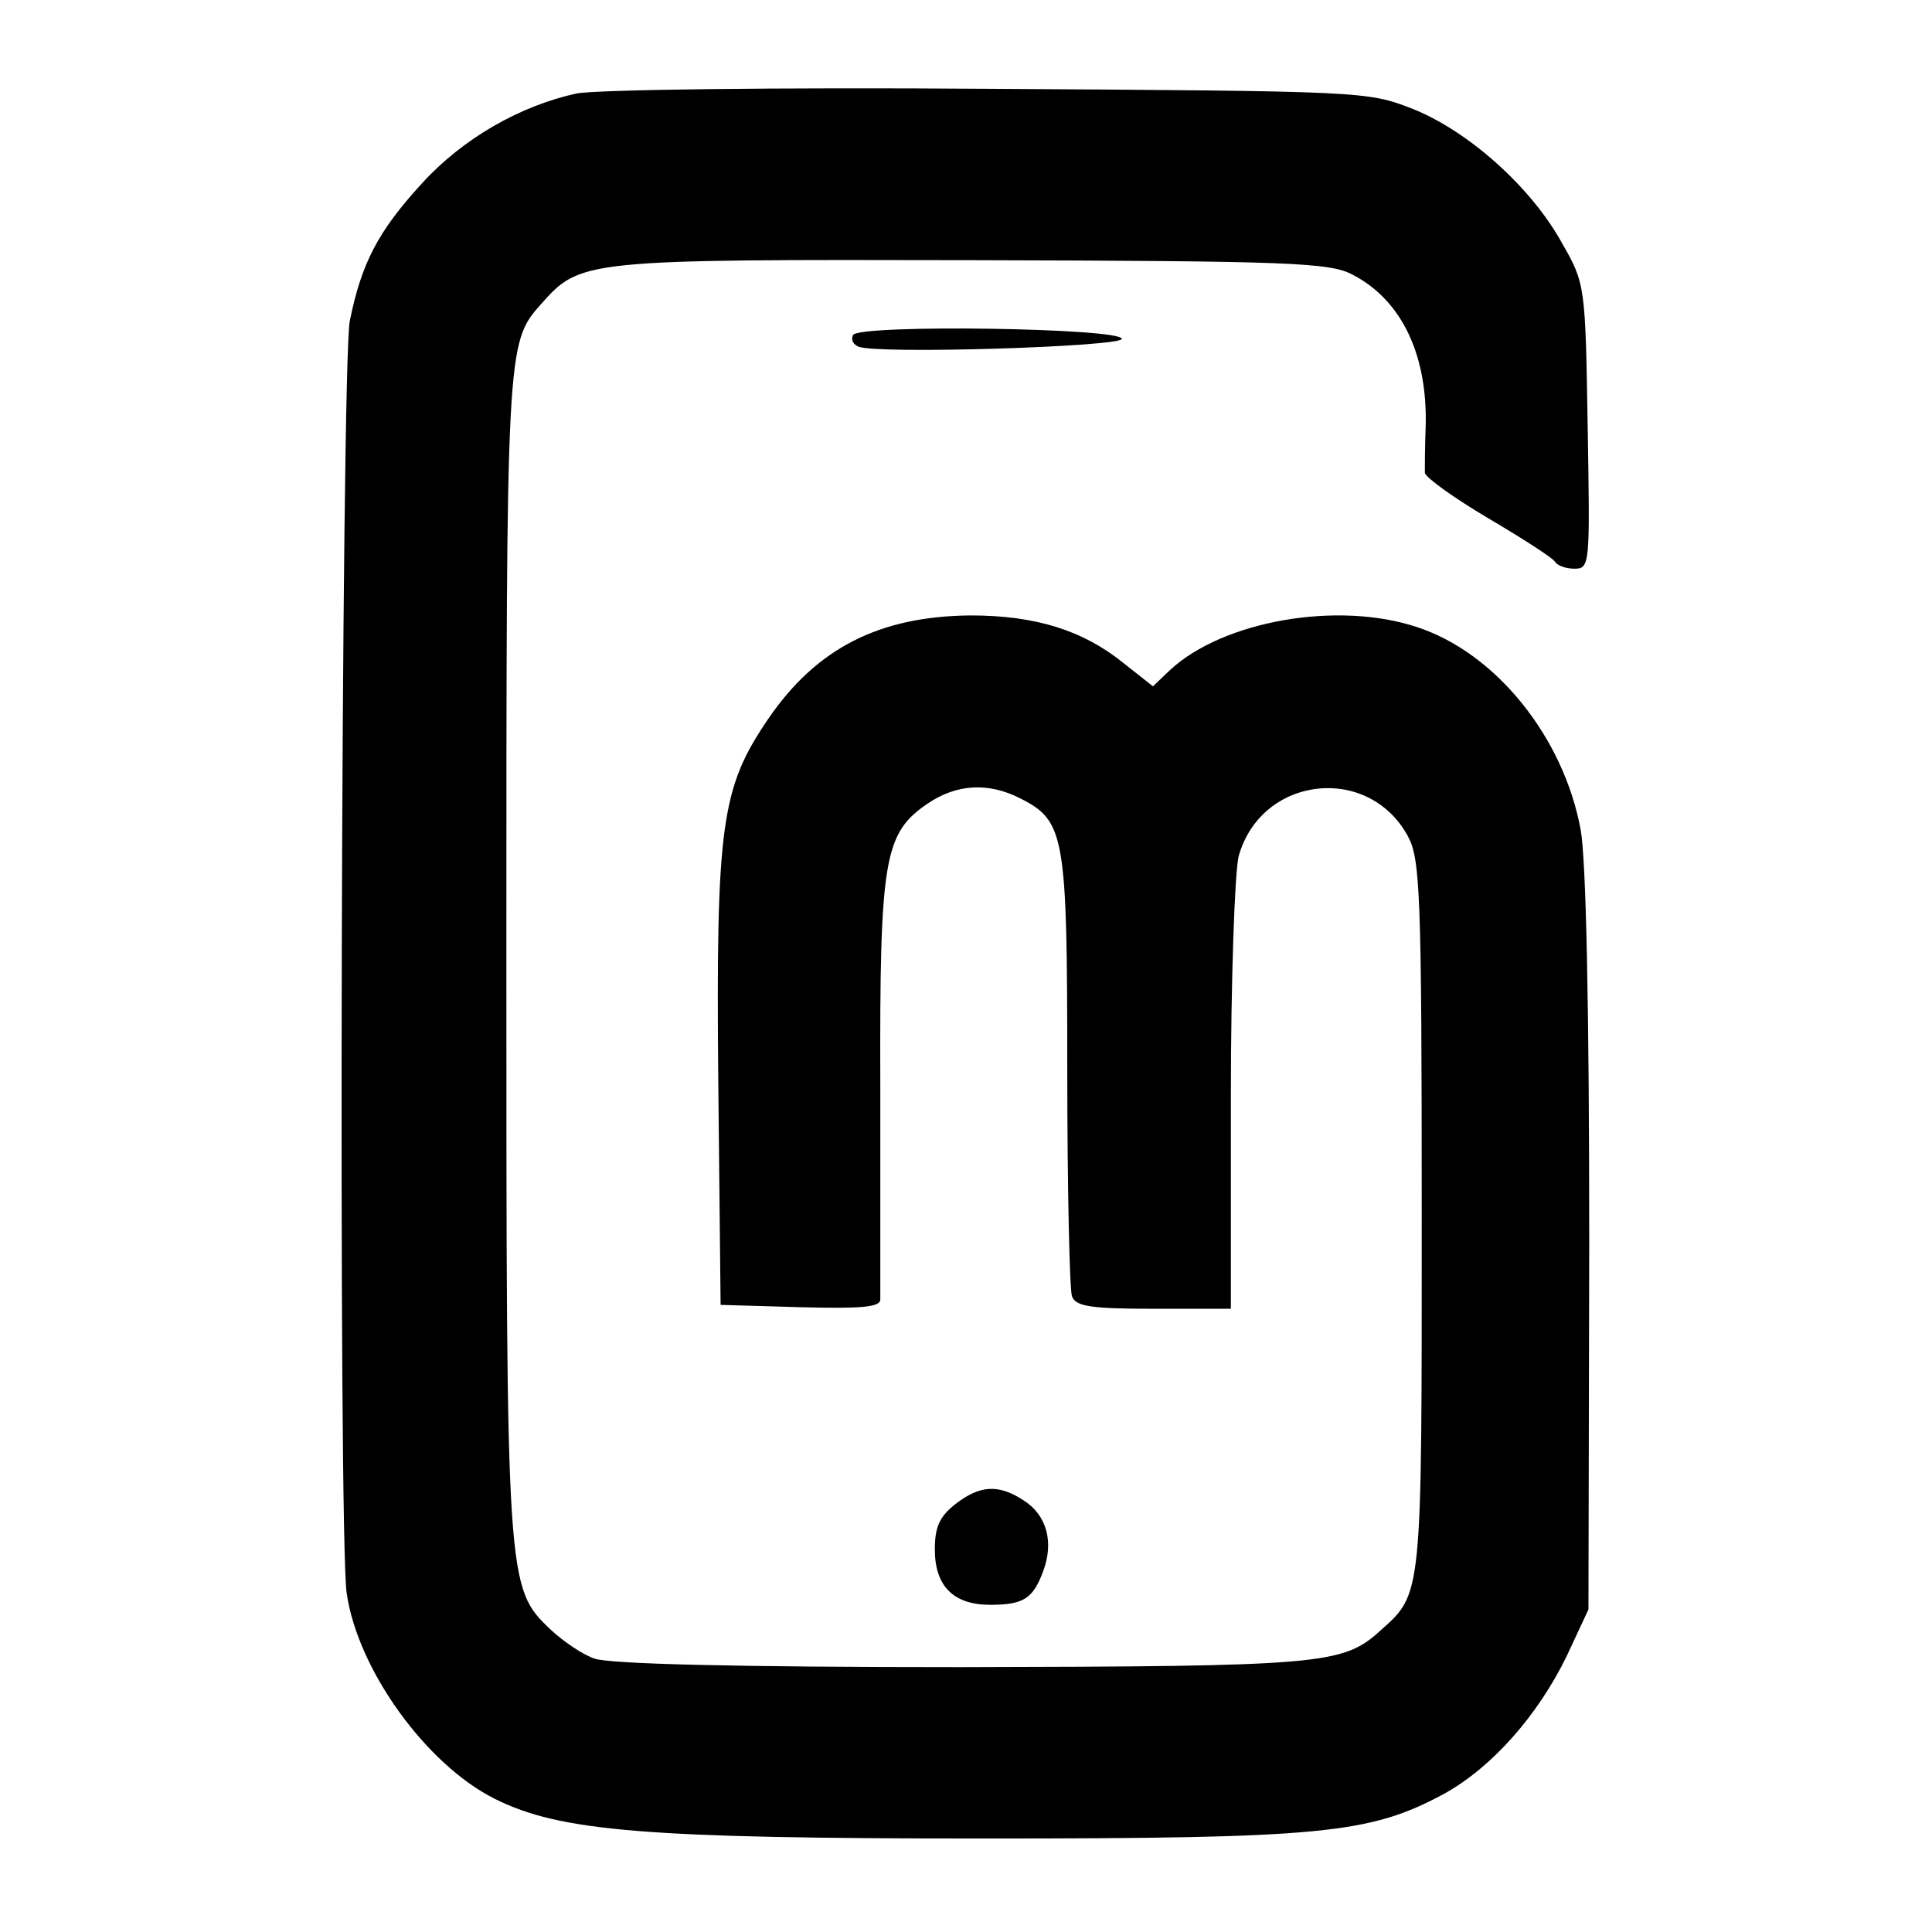 <?xml version="1.0" standalone="no"?>
<!DOCTYPE svg PUBLIC "-//W3C//DTD SVG 20010904//EN"
 "http://www.w3.org/TR/2001/REC-SVG-20010904/DTD/svg10.dtd">
<svg version="1.0" xmlns="http://www.w3.org/2000/svg"
 width="248pt" height="248pt" viewBox="0 0 248 248"
 preserveAspectRatio="xMidYMid meet">
<g transform="translate(0,248) scale(0.1,-0.1)"
fill="#000000" stroke="none">
<path d="M740 2360 c-73 -16 -146 -58 -198 -115 -57 -62 -78 -103 -93 -177
-11 -56 -15 -1559 -4 -1633 14 -98 102 -220 190 -264 84 -42 194 -51 627 -51
435 0 496 6 591 57 62 34 121 101 158 177 l28 60 1 470 c0 302 -4 493 -11 531
-22 119 -109 227 -210 260 -102 34 -249 8 -317 -55 l-22 -21 -38 30 c-52 42
-113 61 -196 61 -117 -1 -198 -42 -260 -133 -60 -88 -67 -135 -64 -463 l3
-289 103 -3 c78 -2 102 0 102 10 0 7 0 130 0 273 -1 293 5 325 60 363 38 26
79 28 120 7 57 -29 60 -47 60 -349 0 -151 3 -281 6 -290 5 -13 24 -16 105 -16
l99 0 0 273 c0 149 5 288 10 308 29 103 166 119 217 26 16 -29 18 -71 18 -487
0 -491 1 -485 -53 -533 -48 -44 -75 -46 -539 -47 -289 0 -451 4 -470 11 -15 5
-40 22 -56 37 -57 54 -57 57 -57 867 0 776 0 785 44 834 51 58 55 58 554 57
410 -1 460 -3 489 -19 63 -33 96 -104 93 -196 -1 -25 -1 -51 -1 -58 1 -6 37
-32 81 -58 44 -26 83 -51 86 -56 3 -5 14 -9 25 -9 20 0 20 5 17 183 -3 180 -3
183 -33 235 -39 71 -119 143 -191 172 -59 23 -62 23 -544 26 -273 2 -504 -1
-530 -6z"/>
<path d="M1095 2050 c-3 -6 0 -12 7 -15 25 -10 338 0 338 10 0 14 -336 19
-345 5z"/>
<path d="M1226 549 c-20 -16 -26 -29 -26 -58 0 -47 24 -71 71 -71 43 0 55 8
68 43 14 37 5 72 -25 91 -32 21 -56 20 -88 -5z"/>
</g>
</svg>
